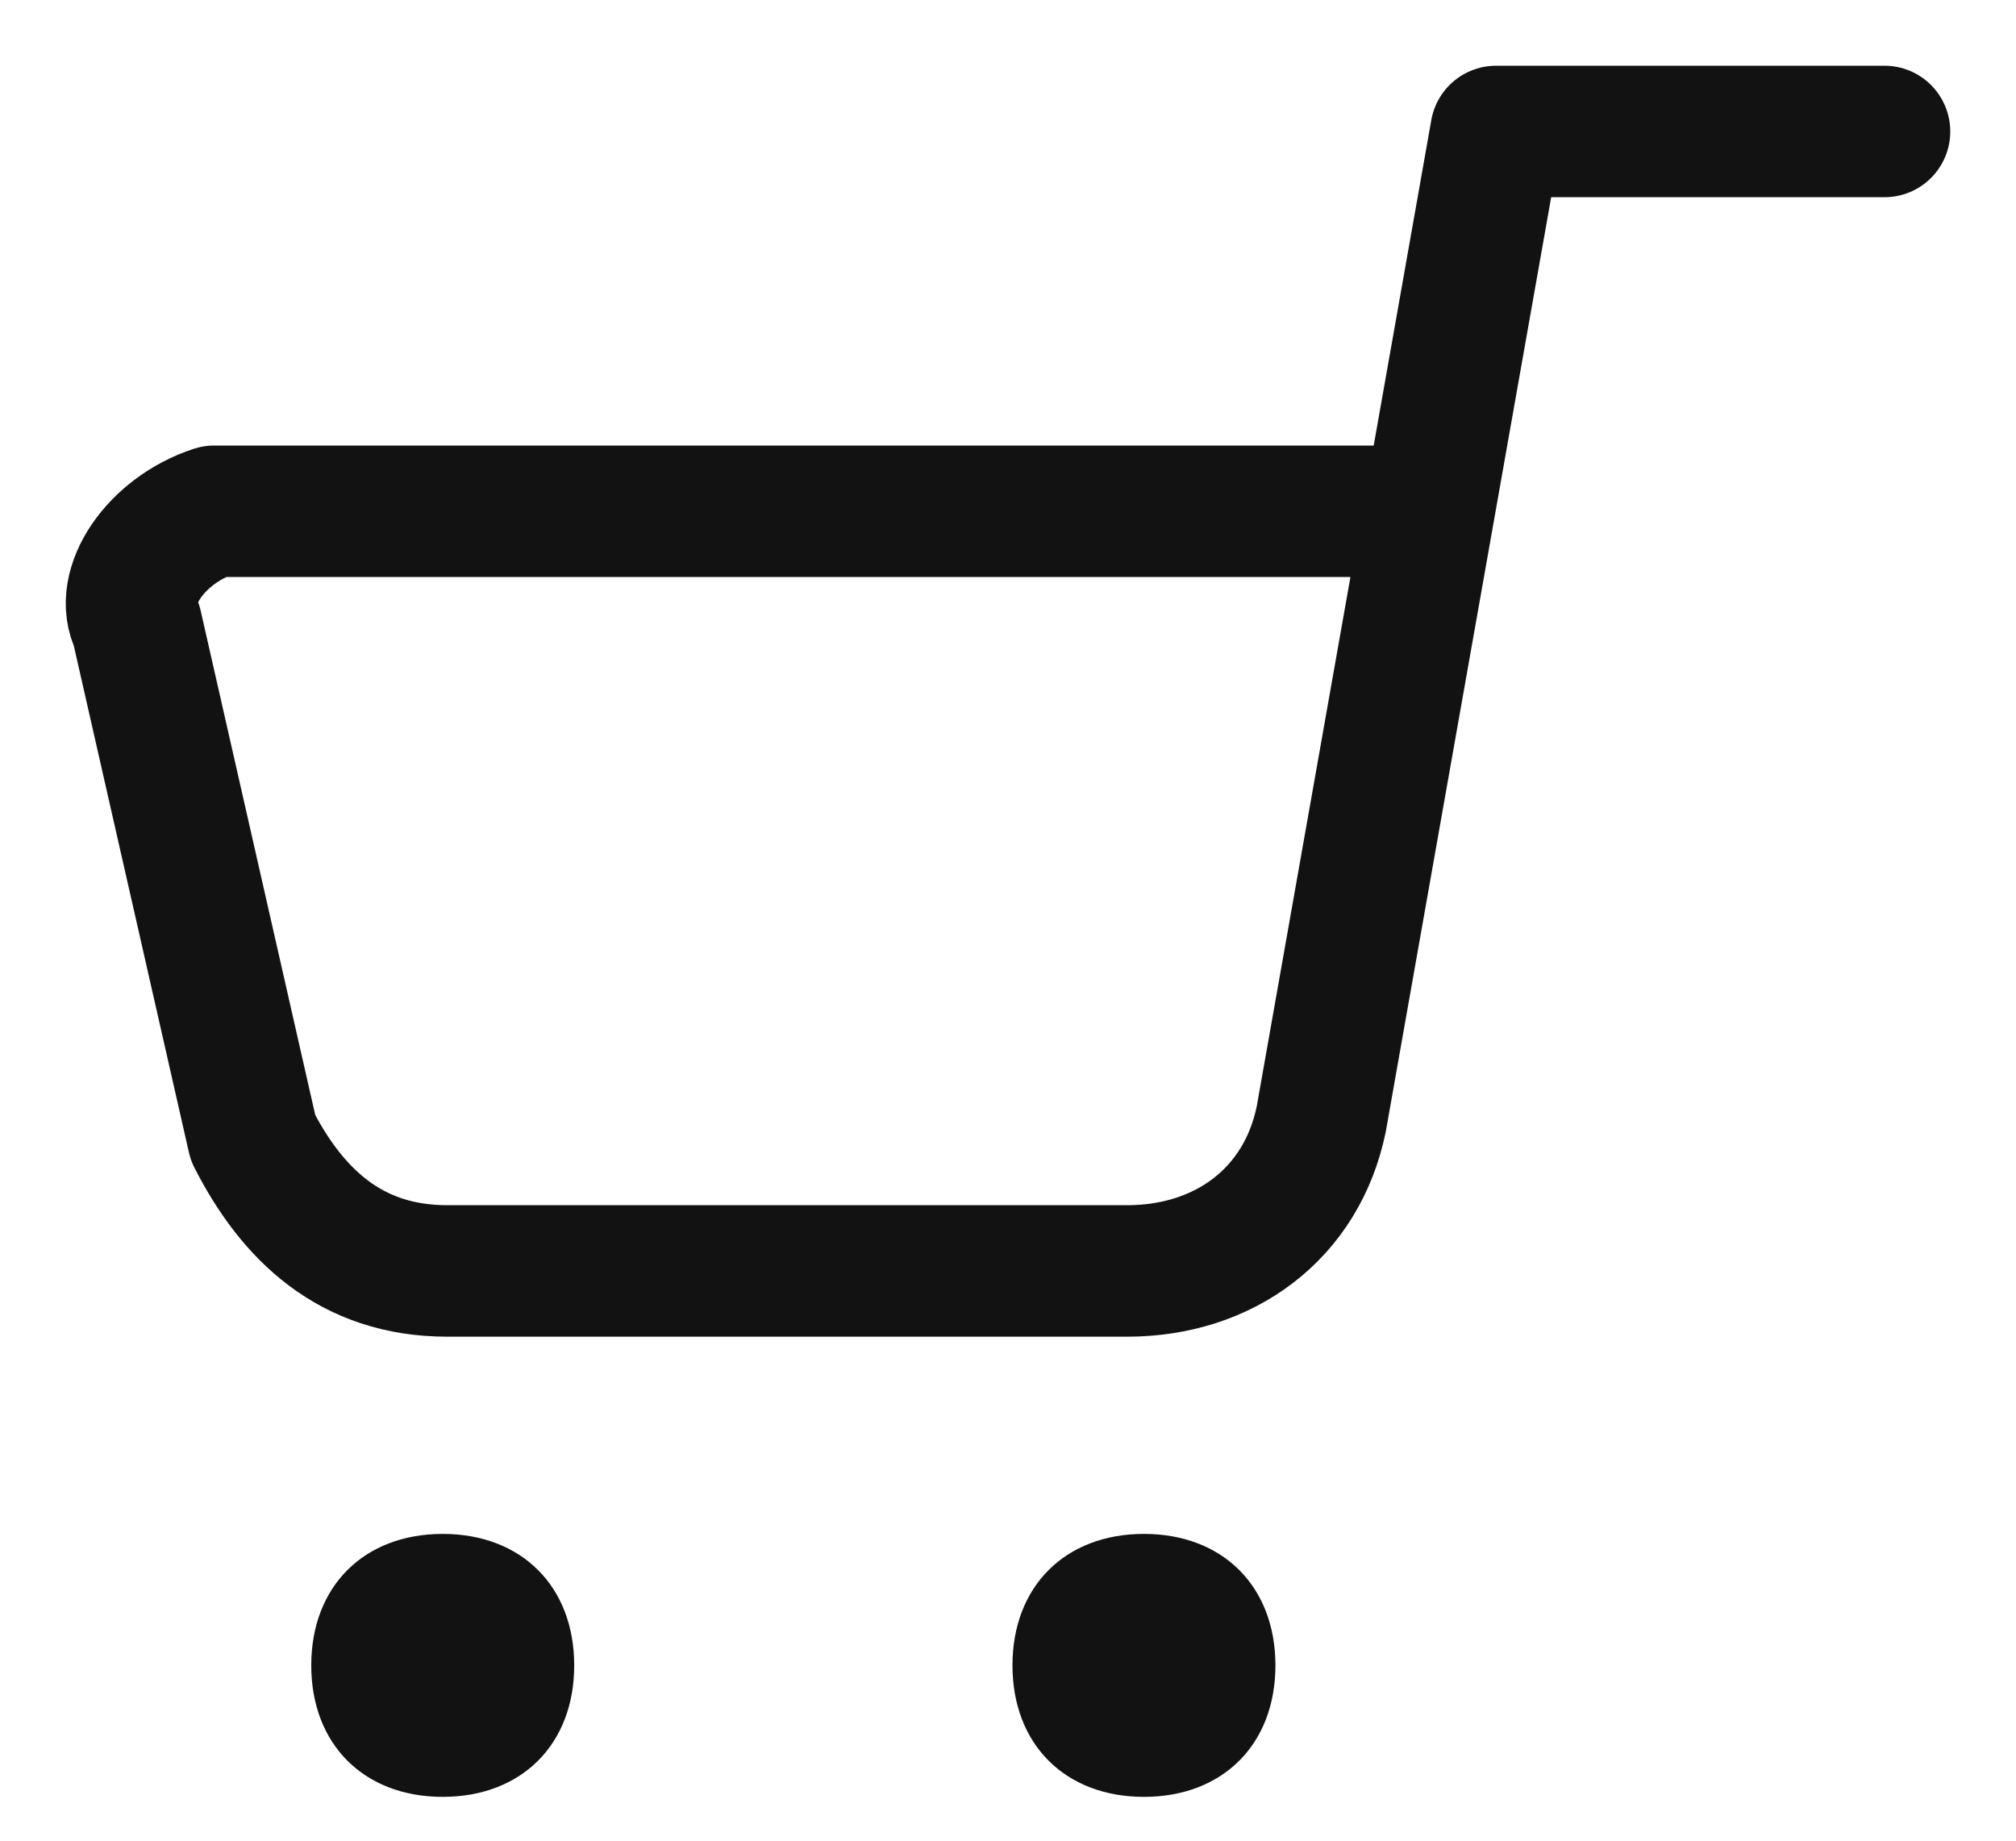 <svg width="23" height="21" viewBox="0 0 23 21" fill="none" xmlns="http://www.w3.org/2000/svg">
<g id="Group">
<path id="Vector" d="M21.5 1.5L17.068 1.5L15.074 12.766C14.852 13.85 13.966 14.5 12.858 14.5L5.103 14.5C3.995 14.5 3.33 13.85 2.887 12.983L1.558 7.133C1.336 6.7 1.779 6.05 2.444 5.833H2.666L16.182 5.833" stroke="#121212" stroke-width="1.5" stroke-miterlimit="5.714" stroke-linecap="round" stroke-linejoin="round"/>
<path id="Vector_2" d="M3.551 19C3.551 19.9 4.151 20.5 5.051 20.5C5.951 20.5 6.551 19.9 6.551 19C6.551 18.1 5.951 17.5 5.051 17.5C4.151 17.5 3.551 18.1 3.551 19Z" fill="#121212"/>
<path id="Vector_3" d="M11.551 19C11.551 19.9 12.151 20.5 13.051 20.5C13.951 20.5 14.551 19.9 14.551 19C14.551 18.1 13.951 17.5 13.051 17.5C12.151 17.5 11.551 18.1 11.551 19Z" fill="#121212"/>
</g>
</svg>
